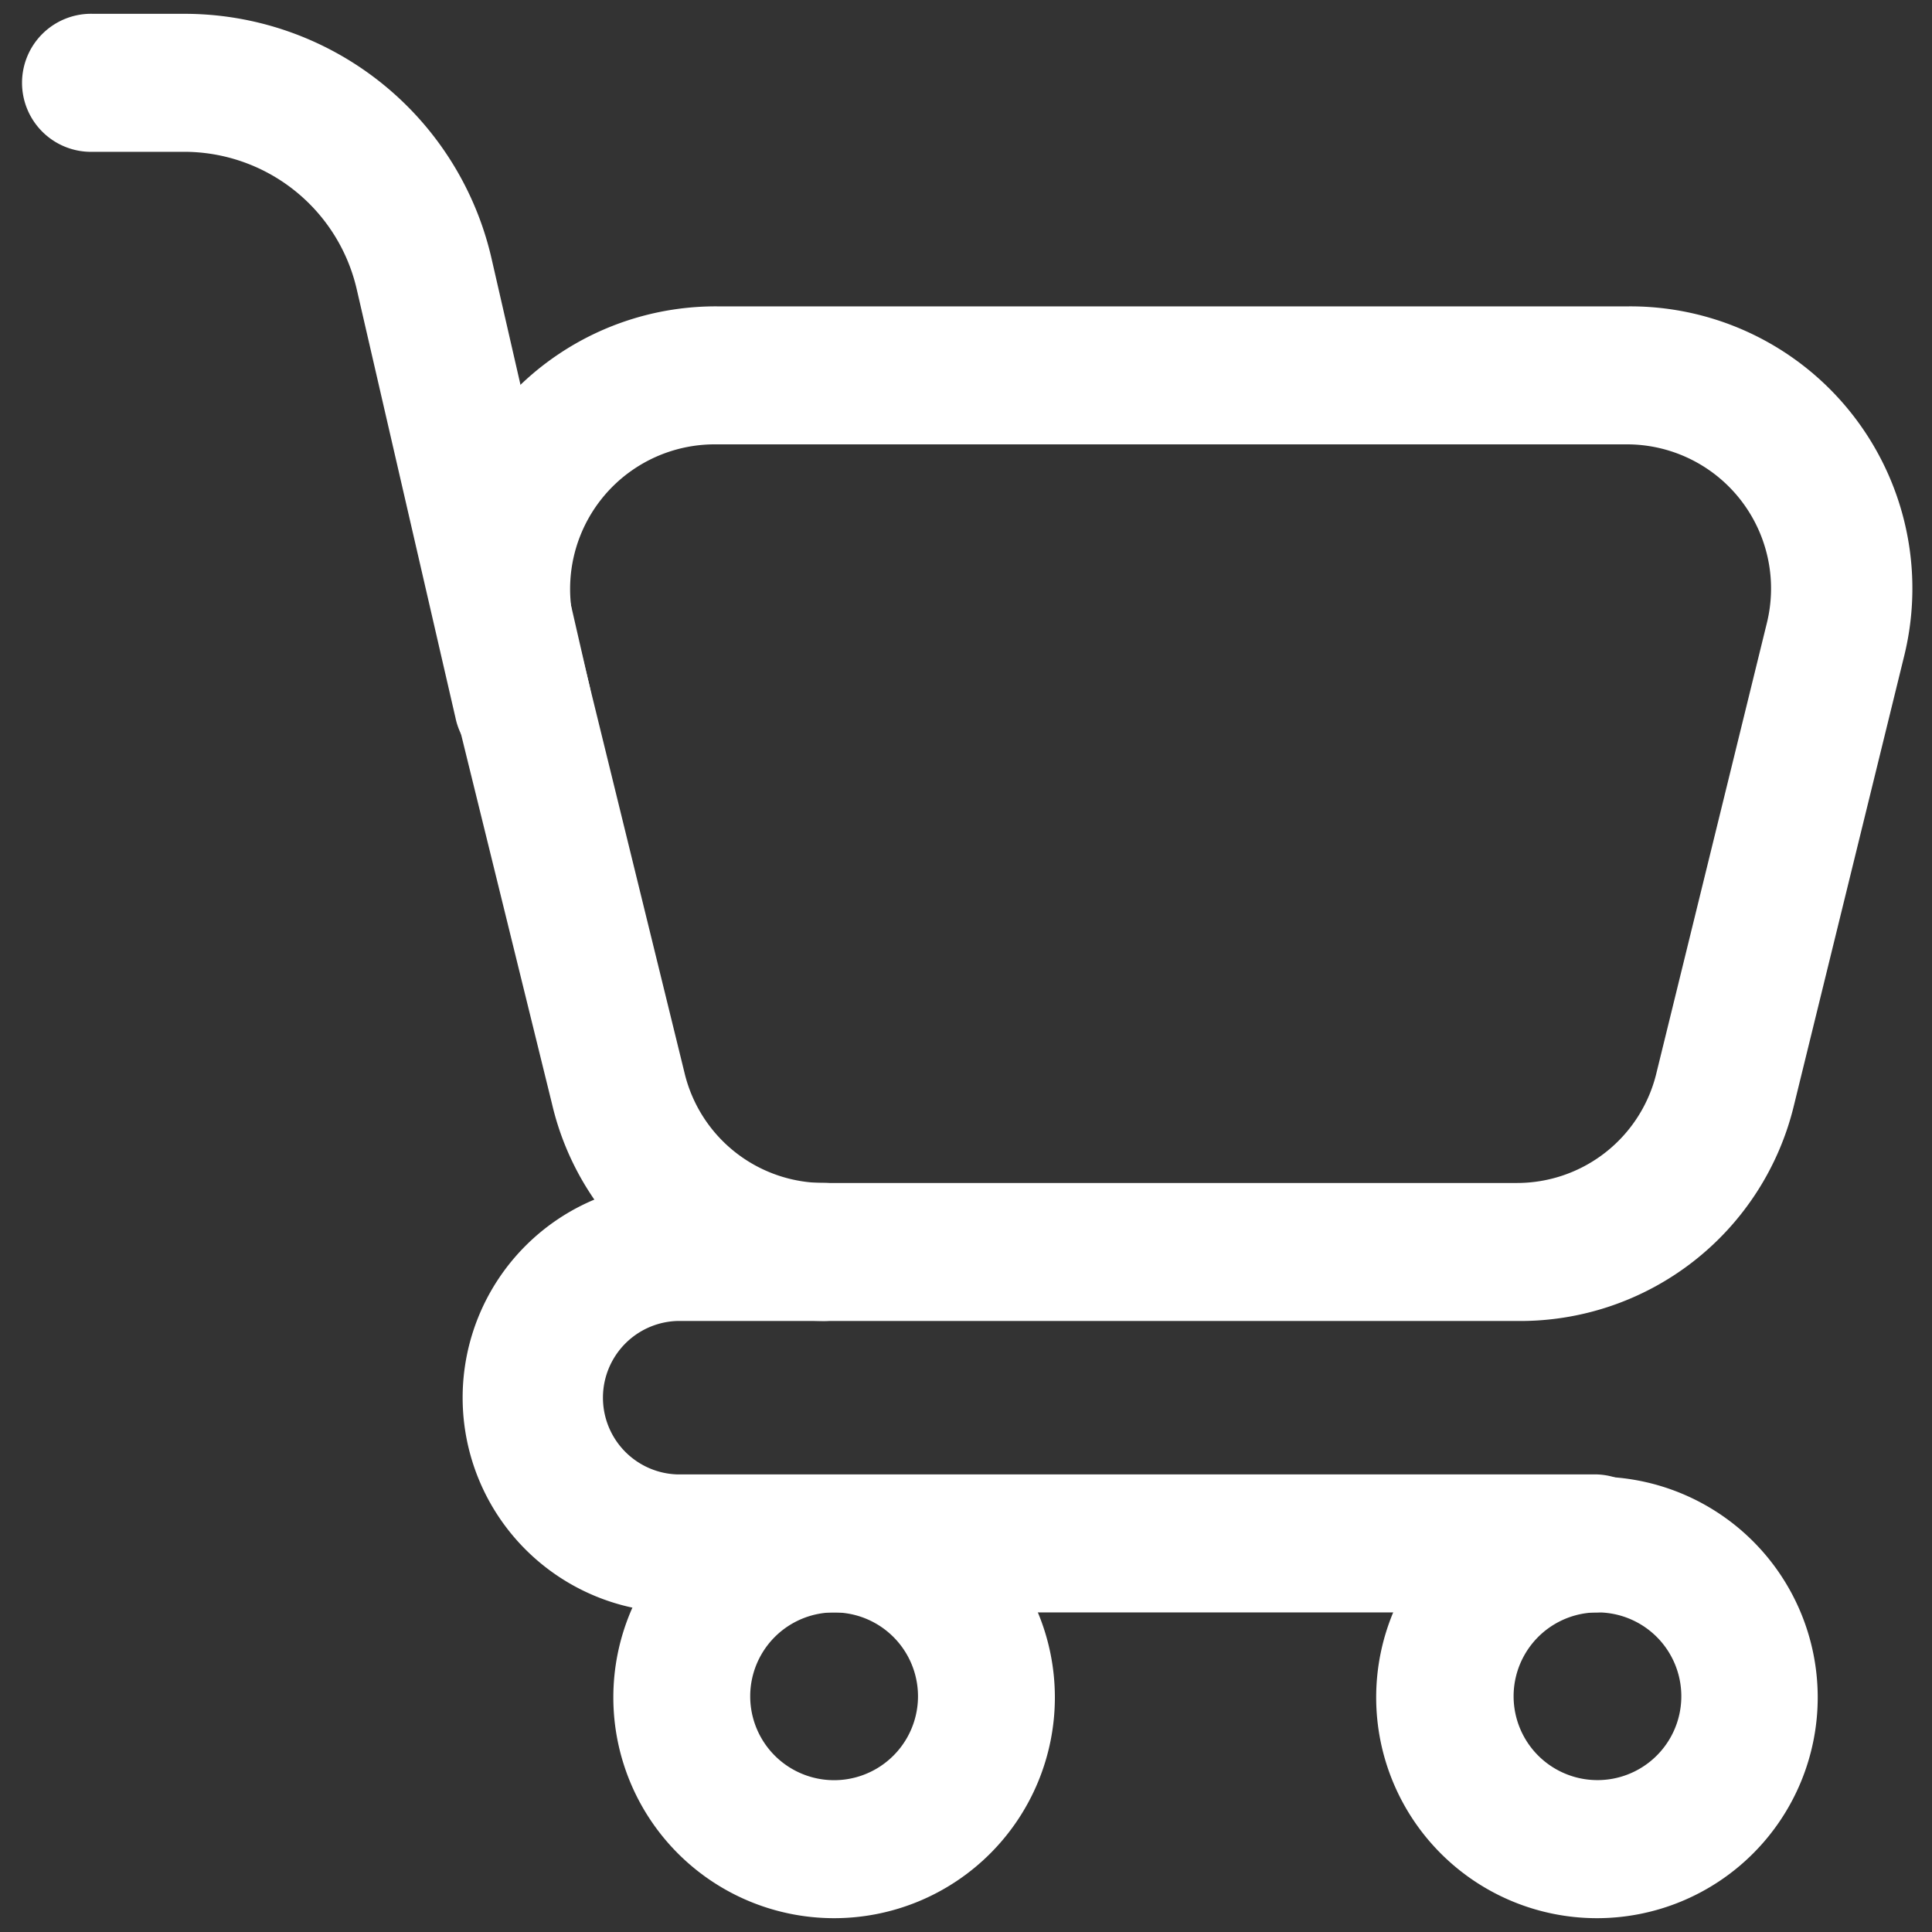 <svg xmlns="http://www.w3.org/2000/svg" width="26" height="26" fill="none"><rect width="100%" height="100%" fill="#333333" stroke="none"/><g fill="#fff" clip-path="url(#a)"><path d="M20.406 17.777h-9.323a3.78 3.78 0 0 1-3.654-2.92l-1.486-6.04a3.796 3.796 0 0 1 3.714-4.694h12.257a3.796 3.796 0 0 1 3.714 4.695l-1.485 6.054a3.79 3.79 0 0 1-3.737 2.905M9.613 5.98a1.946 1.946 0 0 0-1.887 2.4l1.485 6.054a1.93 1.93 0 0 0 1.887 1.486h9.308a1.93 1.93 0 0 0 1.887-1.486l1.486-6.055a1.94 1.94 0 0 0-1.887-2.399z"/><path d="M7.027 10.4a.93.93 0 0 1-.898-.743l-1.33-5.772a2.385 2.385 0 0 0-2.333-1.842h-1.21a.929.929 0 1 1 0-1.857h1.21a4.24 4.24 0 0 1 4.145 3.276l1.323 5.772a.92.92 0 0 1-.691 1.114q-.105.037-.216.052m4.198 15.414a2.971 2.971 0 1 1 0-5.942 2.971 2.971 0 0 1 0 5.942m0-4.115a1.129 1.129 0 1 0 0 2.258 1.129 1.129 0 0 0 0-2.258m10.266 4.115a2.971 2.971 0 1 1 0-5.942 2.971 2.971 0 0 1 0 5.942m0-4.115a1.128 1.128 0 1 0 .014 2.257 1.128 1.128 0 0 0-.014-2.257"/><path d="M21.49 21.699H9.116a2.89 2.89 0 0 1 0-5.78h1.968a.929.929 0 0 1 0 1.858H9.115a1.033 1.033 0 0 0 0 2.065H21.49a.929.929 0 0 1 0 1.857"/></g><defs><clipPath id="a"><path fill="#fff" d="M0 0h26v26H0z"/></clipPath></defs></svg>